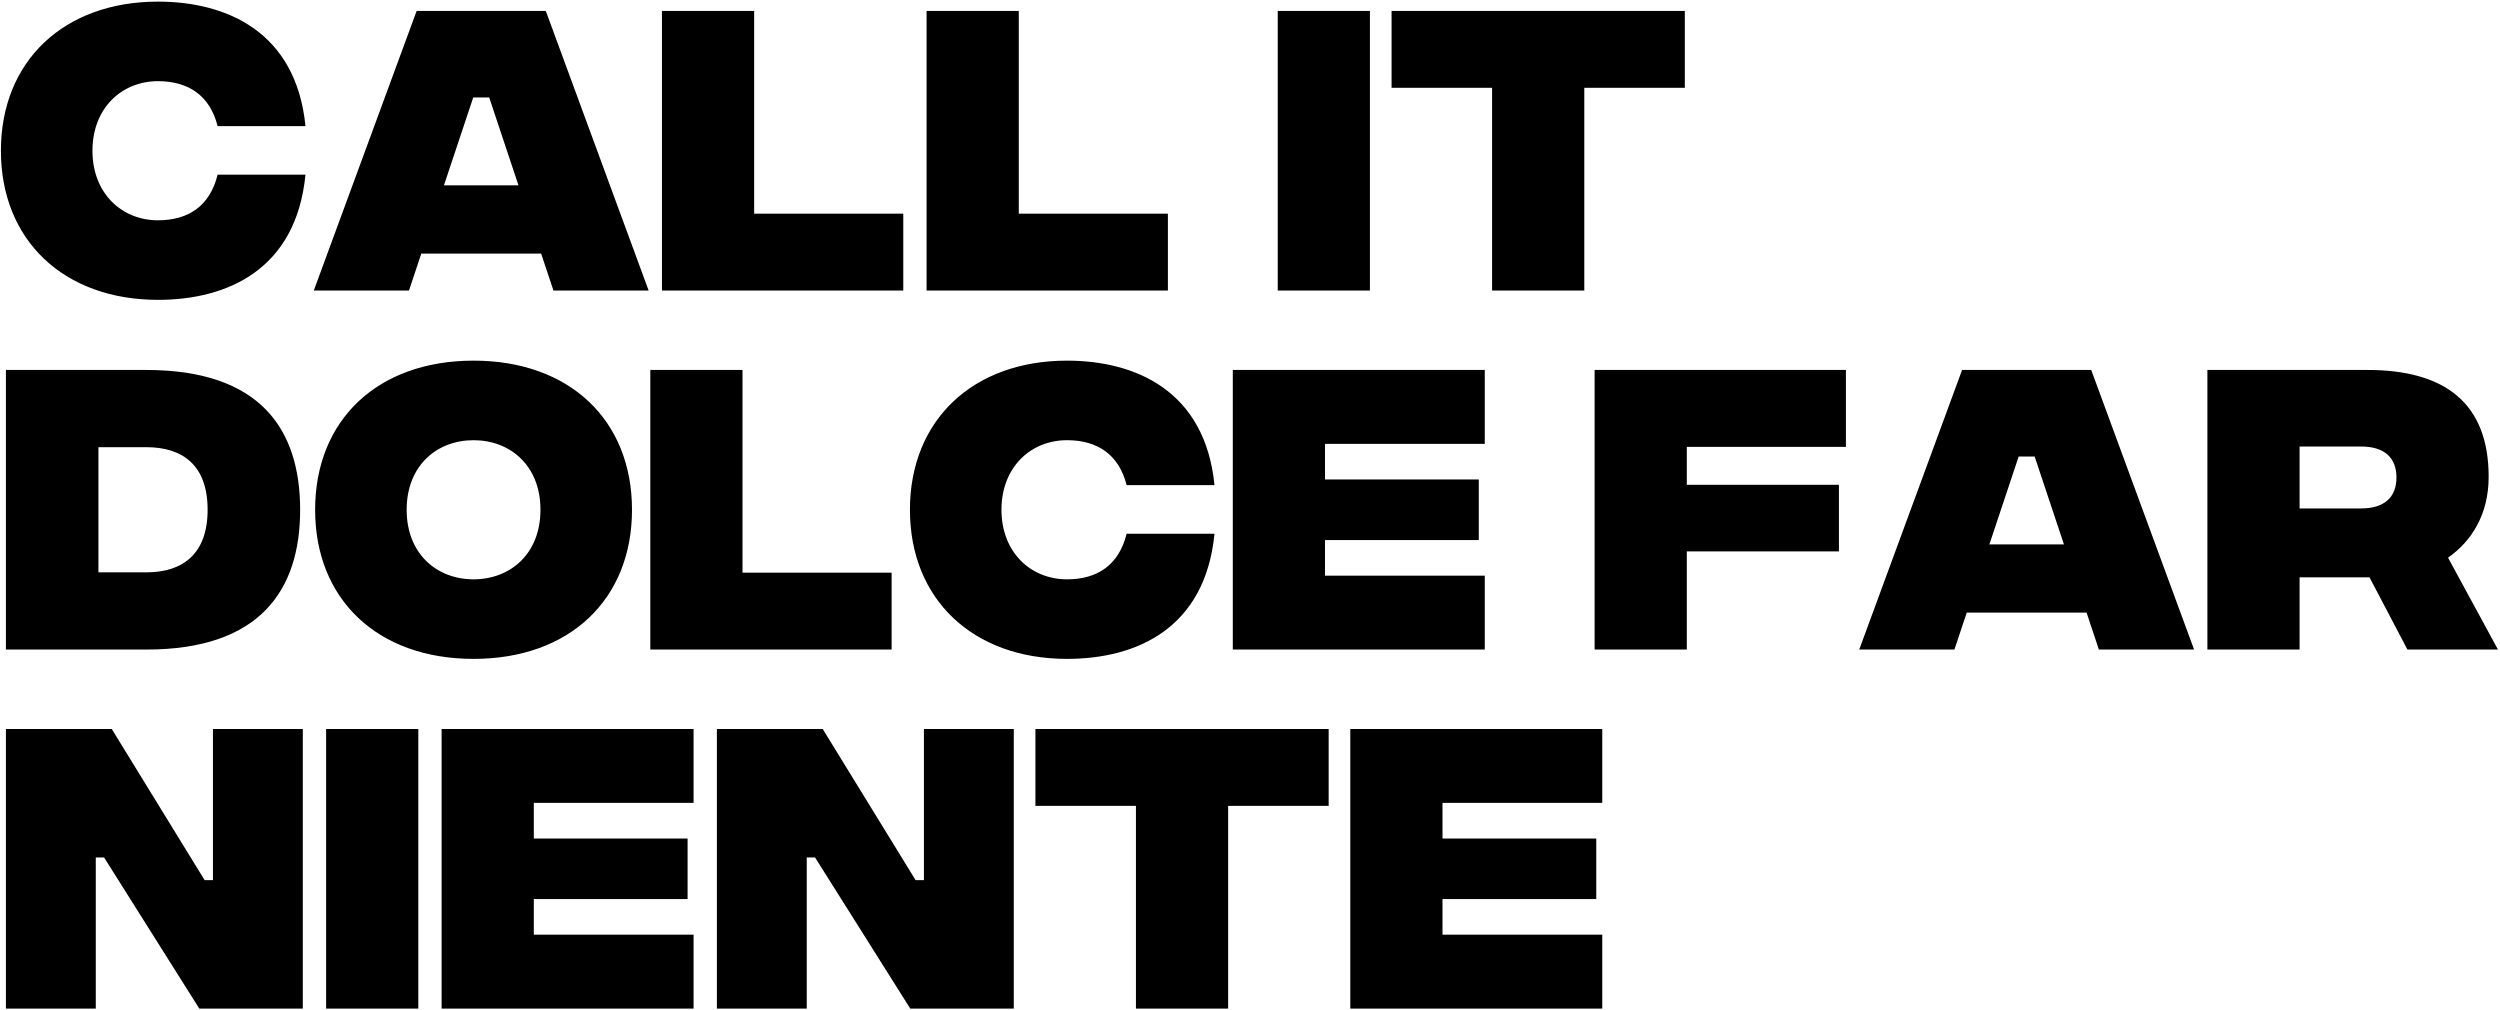 <?xml version="1.0" encoding="UTF-8"?>
<svg width="735px" height="297px" viewBox="0 0 735 297" version="1.1" xmlns="http://www.w3.org/2000/svg" xmlns:xlink="http://www.w3.org/1999/xlink">
    <title>callitdolcefarniente</title>
    <g id="Home-actual" stroke="none" stroke-width="1" fill="none" fill-rule="evenodd">
        <path d="M46.457,88.156 C66.714,88.156 87.068,79.349 89.809,51.361 L63.974,51.361 C61.723,60.56 55.362,64.768 46.457,64.768 C35.693,64.768 27.179,56.743 27.179,44.315 C27.179,31.887 35.693,23.863 46.457,23.863 C55.362,23.863 61.723,28.071 63.974,37.074 L89.809,37.074 C87.068,9.282 66.518,0.475 46.457,0.475 C18.763,0.475 0.268,17.991 0.268,44.315 C0.268,70.639 18.763,88.156 46.457,88.156 Z M120.243,85.416 L123.863,74.554 L159.093,74.554 L162.713,85.416 L190.701,85.416 L160.463,3.215 L122.493,3.215 L92.255,85.416 L120.243,85.416 Z M152.438,54.493 L130.518,54.493 L139.129,28.658 L143.827,28.658 L152.438,54.493 Z M265.563,85.416 L265.563,62.811 L221.722,62.811 L221.722,3.215 L194.615,3.215 L194.615,85.416 L265.563,85.416 Z M343.361,85.416 L343.361,62.811 L299.52,62.811 L299.52,3.215 L272.413,3.215 L272.413,85.416 L343.361,85.416 Z M402.761,85.416 L402.761,3.215 L375.654,3.215 L375.654,85.416 L402.761,85.416 Z M465.782,85.416 L465.782,25.82 L495.335,25.82 L495.335,3.215 L409.122,3.215 L409.122,25.82 L438.675,25.82 L438.675,85.416 L465.782,85.416 Z M43.032,190.971 C76.5,190.971 88.243,173.455 88.243,149.871 C88.243,126.189 76.5,108.77 43.032,108.77 L1.736,108.77 L1.736,190.971 L43.032,190.971 Z M43.032,168.268 L28.94,168.268 L28.94,131.473 L43.032,131.473 C53.601,131.473 61.038,136.66 61.038,149.871 C61.038,162.984 53.601,168.268 43.032,168.268 Z M139.227,193.712 C167.508,193.712 185.808,176.195 185.808,149.871 C185.808,123.547 167.508,106.03 139.227,106.03 C110.946,106.03 92.647,123.547 92.647,149.871 C92.647,176.195 110.946,193.712 139.227,193.712 Z M139.227,170.323 C128.463,170.323 119.558,162.886 119.558,149.871 C119.558,136.856 128.463,129.418 139.227,129.418 C149.992,129.418 158.897,136.856 158.897,149.871 C158.897,162.886 149.992,170.323 139.227,170.323 Z M262.138,190.971 L262.138,168.366 L218.297,168.366 L218.297,108.77 L191.19,108.77 L191.19,190.971 L262.138,190.971 Z M313.71,193.712 C333.966,193.712 354.321,184.904 357.061,156.917 L331.226,156.917 C328.975,166.115 322.615,170.323 313.71,170.323 C302.945,170.323 294.431,162.299 294.431,149.871 C294.431,137.443 302.945,129.418 313.71,129.418 C322.615,129.418 328.975,133.626 331.226,142.629 L357.061,142.629 C354.321,114.837 333.771,106.03 313.71,106.03 C286.015,106.03 267.52,123.547 267.52,149.871 C267.52,176.195 286.015,193.712 313.71,193.712 Z M436.522,190.971 L436.522,169.247 L389.55,169.247 L389.55,158.776 L434.761,158.776 L434.761,140.966 L389.55,140.966 L389.55,130.495 L436.522,130.495 L436.522,108.77 L362.443,108.77 L362.443,190.971 L436.522,190.971 Z M495.923,190.971 L495.923,162.103 L540.644,162.103 L540.644,142.531 L495.923,142.531 L495.923,131.376 L542.699,131.376 L542.699,108.77 L468.816,108.77 L468.816,190.971 L495.923,190.971 Z M574.601,190.971 L578.222,180.109 L613.451,180.109 L617.072,190.971 L645.059,190.971 L614.821,108.77 L576.852,108.77 L546.613,190.971 L574.601,190.971 Z M606.797,160.048 L584.876,160.048 L593.488,134.213 L598.185,134.213 L606.797,160.048 Z M676.081,190.971 L676.081,169.736 L696.631,169.736 L707.787,190.971 L734.404,190.971 L719.726,163.962 C726.674,159.07 731.664,151.241 731.664,140.183 C731.664,118.556 718.845,108.77 696.044,108.77 L648.974,108.77 L648.974,190.971 L676.081,190.971 Z M694.185,149.479 L676.081,149.479 L676.081,131.278 L694.185,131.278 C701.035,131.278 704.558,134.605 704.558,140.379 C704.558,146.152 701.035,149.479 694.185,149.479 Z M28.158,296.527 L28.158,252.099 L30.604,252.099 L58.592,296.527 L89.026,296.527 L89.026,214.326 L62.604,214.326 L62.604,258.754 L60.157,258.754 L32.855,214.326 L1.736,214.326 L1.736,296.527 L28.158,296.527 Z M122.983,296.527 L122.983,214.326 L95.876,214.326 L95.876,296.527 L122.983,296.527 Z M203.912,296.527 L203.912,274.802 L156.94,274.802 L156.94,264.332 L202.15,264.332 L202.15,246.521 L156.94,246.521 L156.94,236.05 L203.912,236.05 L203.912,214.326 L129.833,214.326 L129.833,296.527 L203.912,296.527 Z M237.184,296.527 L237.184,252.099 L239.63,252.099 L267.618,296.527 L298.052,296.527 L298.052,214.326 L271.63,214.326 L271.63,258.754 L269.184,258.754 L241.881,214.326 L210.762,214.326 L210.762,296.527 L237.184,296.527 Z M361.073,296.527 L361.073,236.931 L390.626,236.931 L390.626,214.326 L304.413,214.326 L304.413,236.931 L333.966,236.931 L333.966,296.527 L361.073,296.527 Z M471.066,296.527 L471.066,274.802 L424.094,274.802 L424.094,264.332 L469.305,264.332 L469.305,246.521 L424.094,246.521 L424.094,236.05 L471.066,236.05 L471.066,214.326 L396.987,214.326 L396.987,296.527 L471.066,296.527 Z" id="callitdolcefarniente" fill="#000000" fill-rule="nonzero"></path>
    </g>
</svg>